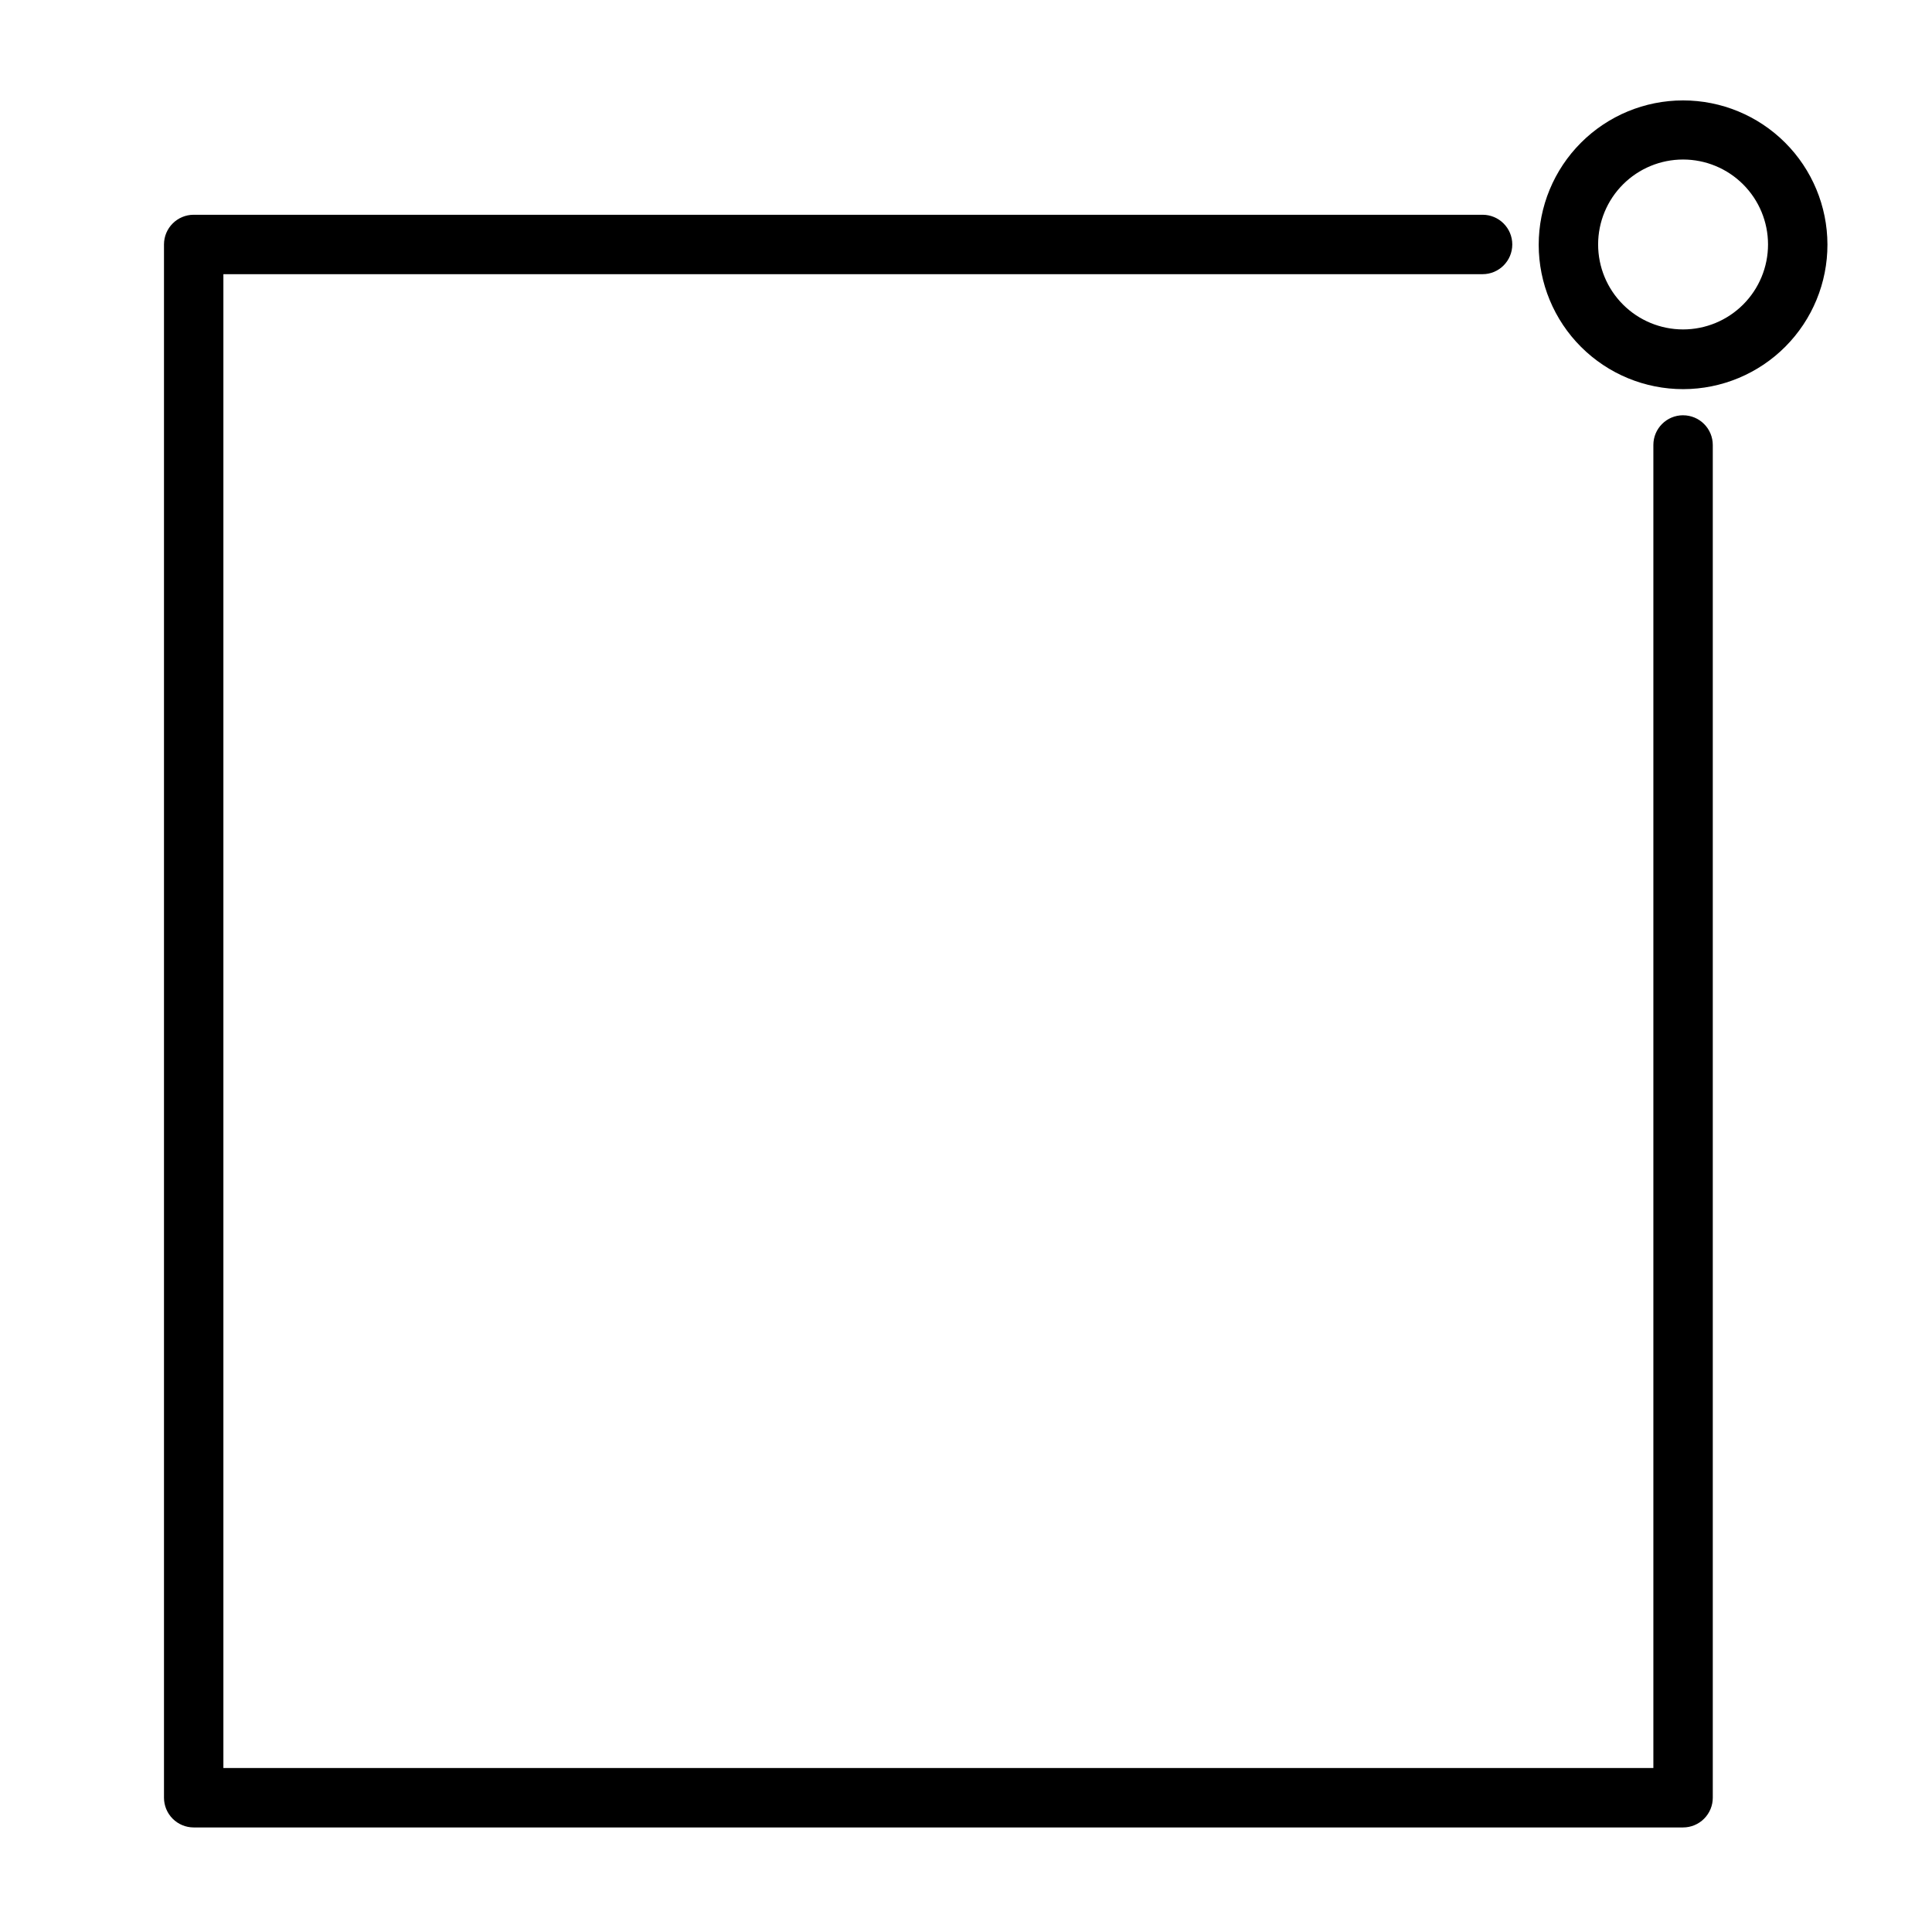 <?xml version="1.0" encoding="UTF-8"?>
<!-- Uploaded to: ICON Repo, www.iconrepo.com, Generator: ICON Repo Mixer Tools -->
<svg fill="#000000" width="800px" height="800px" version="1.1" viewBox="144 144 512 512" xmlns="http://www.w3.org/2000/svg">
 <g>
  <path d="m590.03 254.05c-4.348 0-7.871 3.523-7.871 7.871v350.62h-378.96v-395.88h333.7c4.348 0 7.871-3.527 7.871-7.875 0-4.344-3.523-7.871-7.871-7.871h-341.57c-4.348 0-7.871 3.527-7.871 7.871v411.63c0 2.09 0.832 4.09 2.305 5.566 1.477 1.477 3.481 2.309 5.566 2.309h394.7c2.09 0 4.094-0.832 5.566-2.309 1.477-1.477 2.309-3.477 2.309-5.566v-358.49c0-2.086-0.832-4.09-2.309-5.566-1.473-1.477-3.477-2.305-5.566-2.305z"/>
  <path d="m590.03 170.61c-10.148 0-19.883 4.031-27.059 11.215-7.176 7.18-11.203 16.918-11.199 27.066 0.008 10.152 4.051 19.887 11.234 27.055 7.188 7.172 16.926 11.191 27.078 11.18 10.152-0.016 19.879-4.062 27.047-11.254 7.164-7.191 11.18-16.934 11.16-27.086-0.023-10.133-4.062-19.844-11.234-27-7.172-7.156-16.891-11.176-27.027-11.176zm0 60.691c-5.969 0-11.695-2.371-15.918-6.594-4.223-4.223-6.594-9.949-6.594-15.922 0-5.969 2.371-11.695 6.594-15.918 4.223-4.223 9.949-6.594 15.918-6.594 5.973 0 11.699 2.371 15.922 6.594 4.223 4.223 6.594 9.949 6.594 15.918 0 5.973-2.371 11.699-6.594 15.922-4.223 4.223-9.949 6.594-15.922 6.594z"/>
 </g>
</svg>